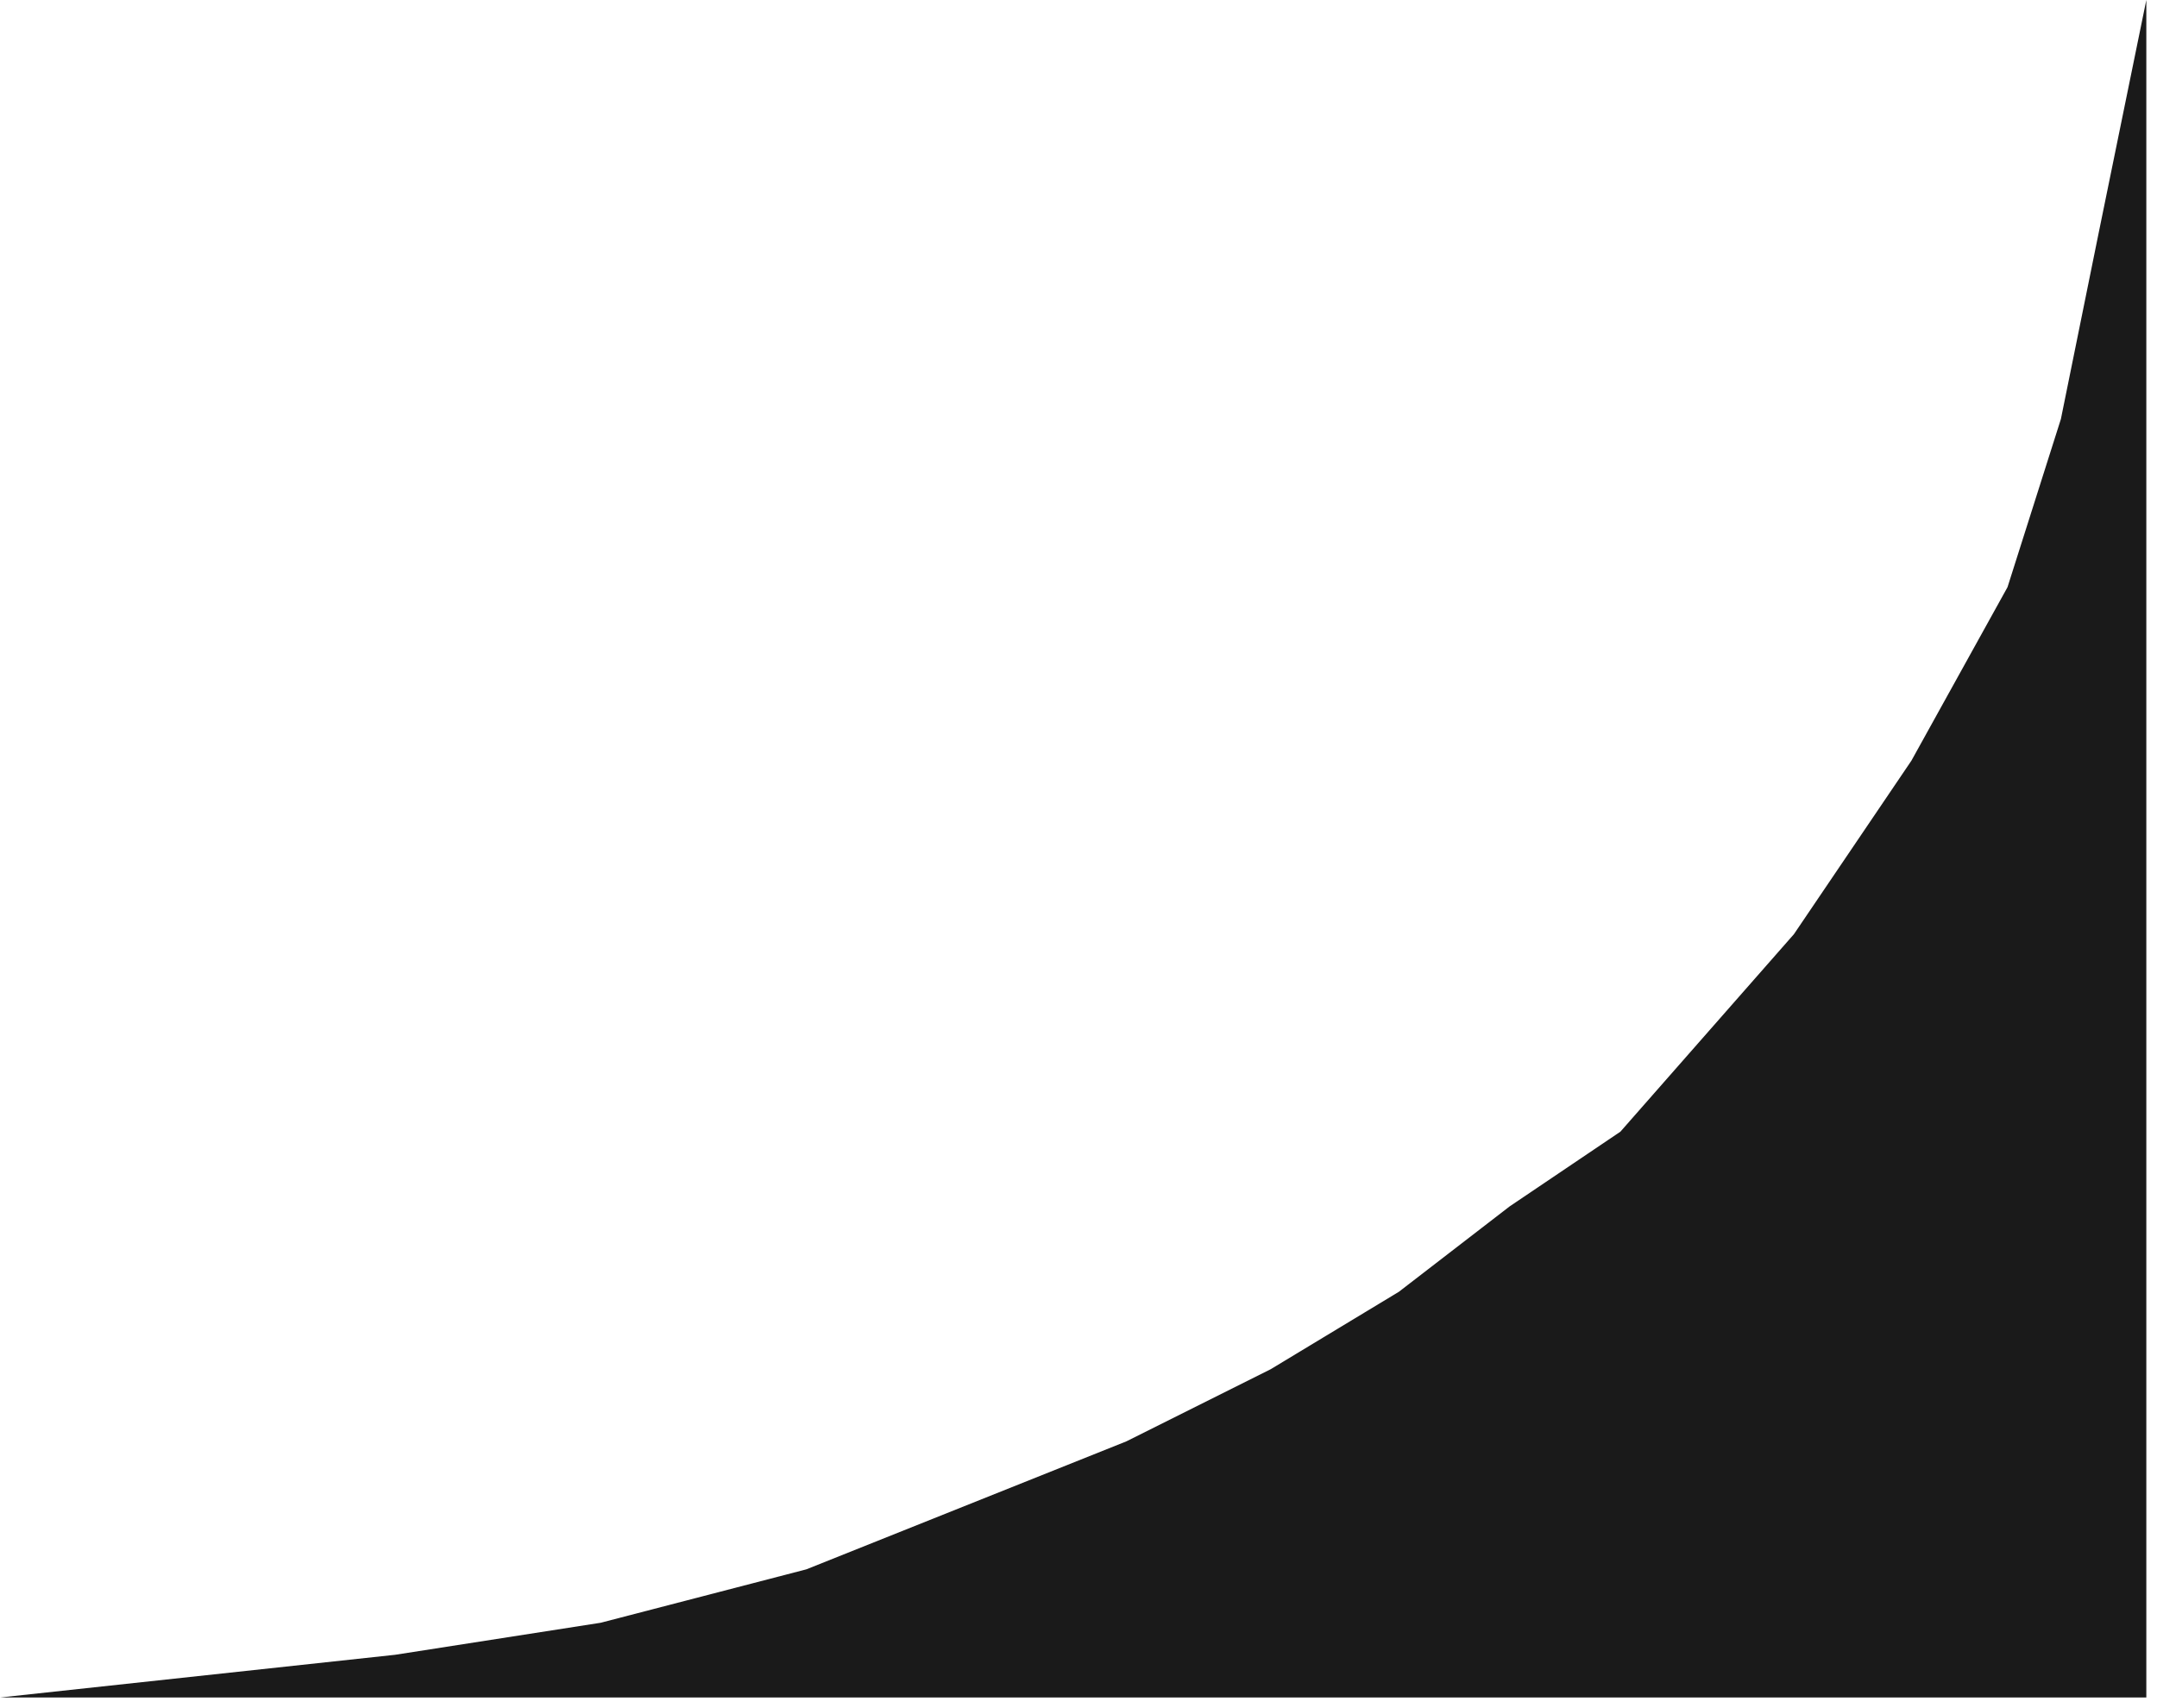 <svg width="101" height="80" viewBox="0 0 101 80" fill="none" xmlns="http://www.w3.org/2000/svg">
<path d="M100.5 79.5V0L98.25 11L96.5 19.625L94 27.5L89.5 35.625L84 43.75L75.875 53L70.688 56.5L65.5 60.5L59.5 64.125L52.75 67.5L37.75 73.5L28.125 76L18.5 77.5L0 79.5H100.5Z" fill="#1A1A1A"/>
</svg>
